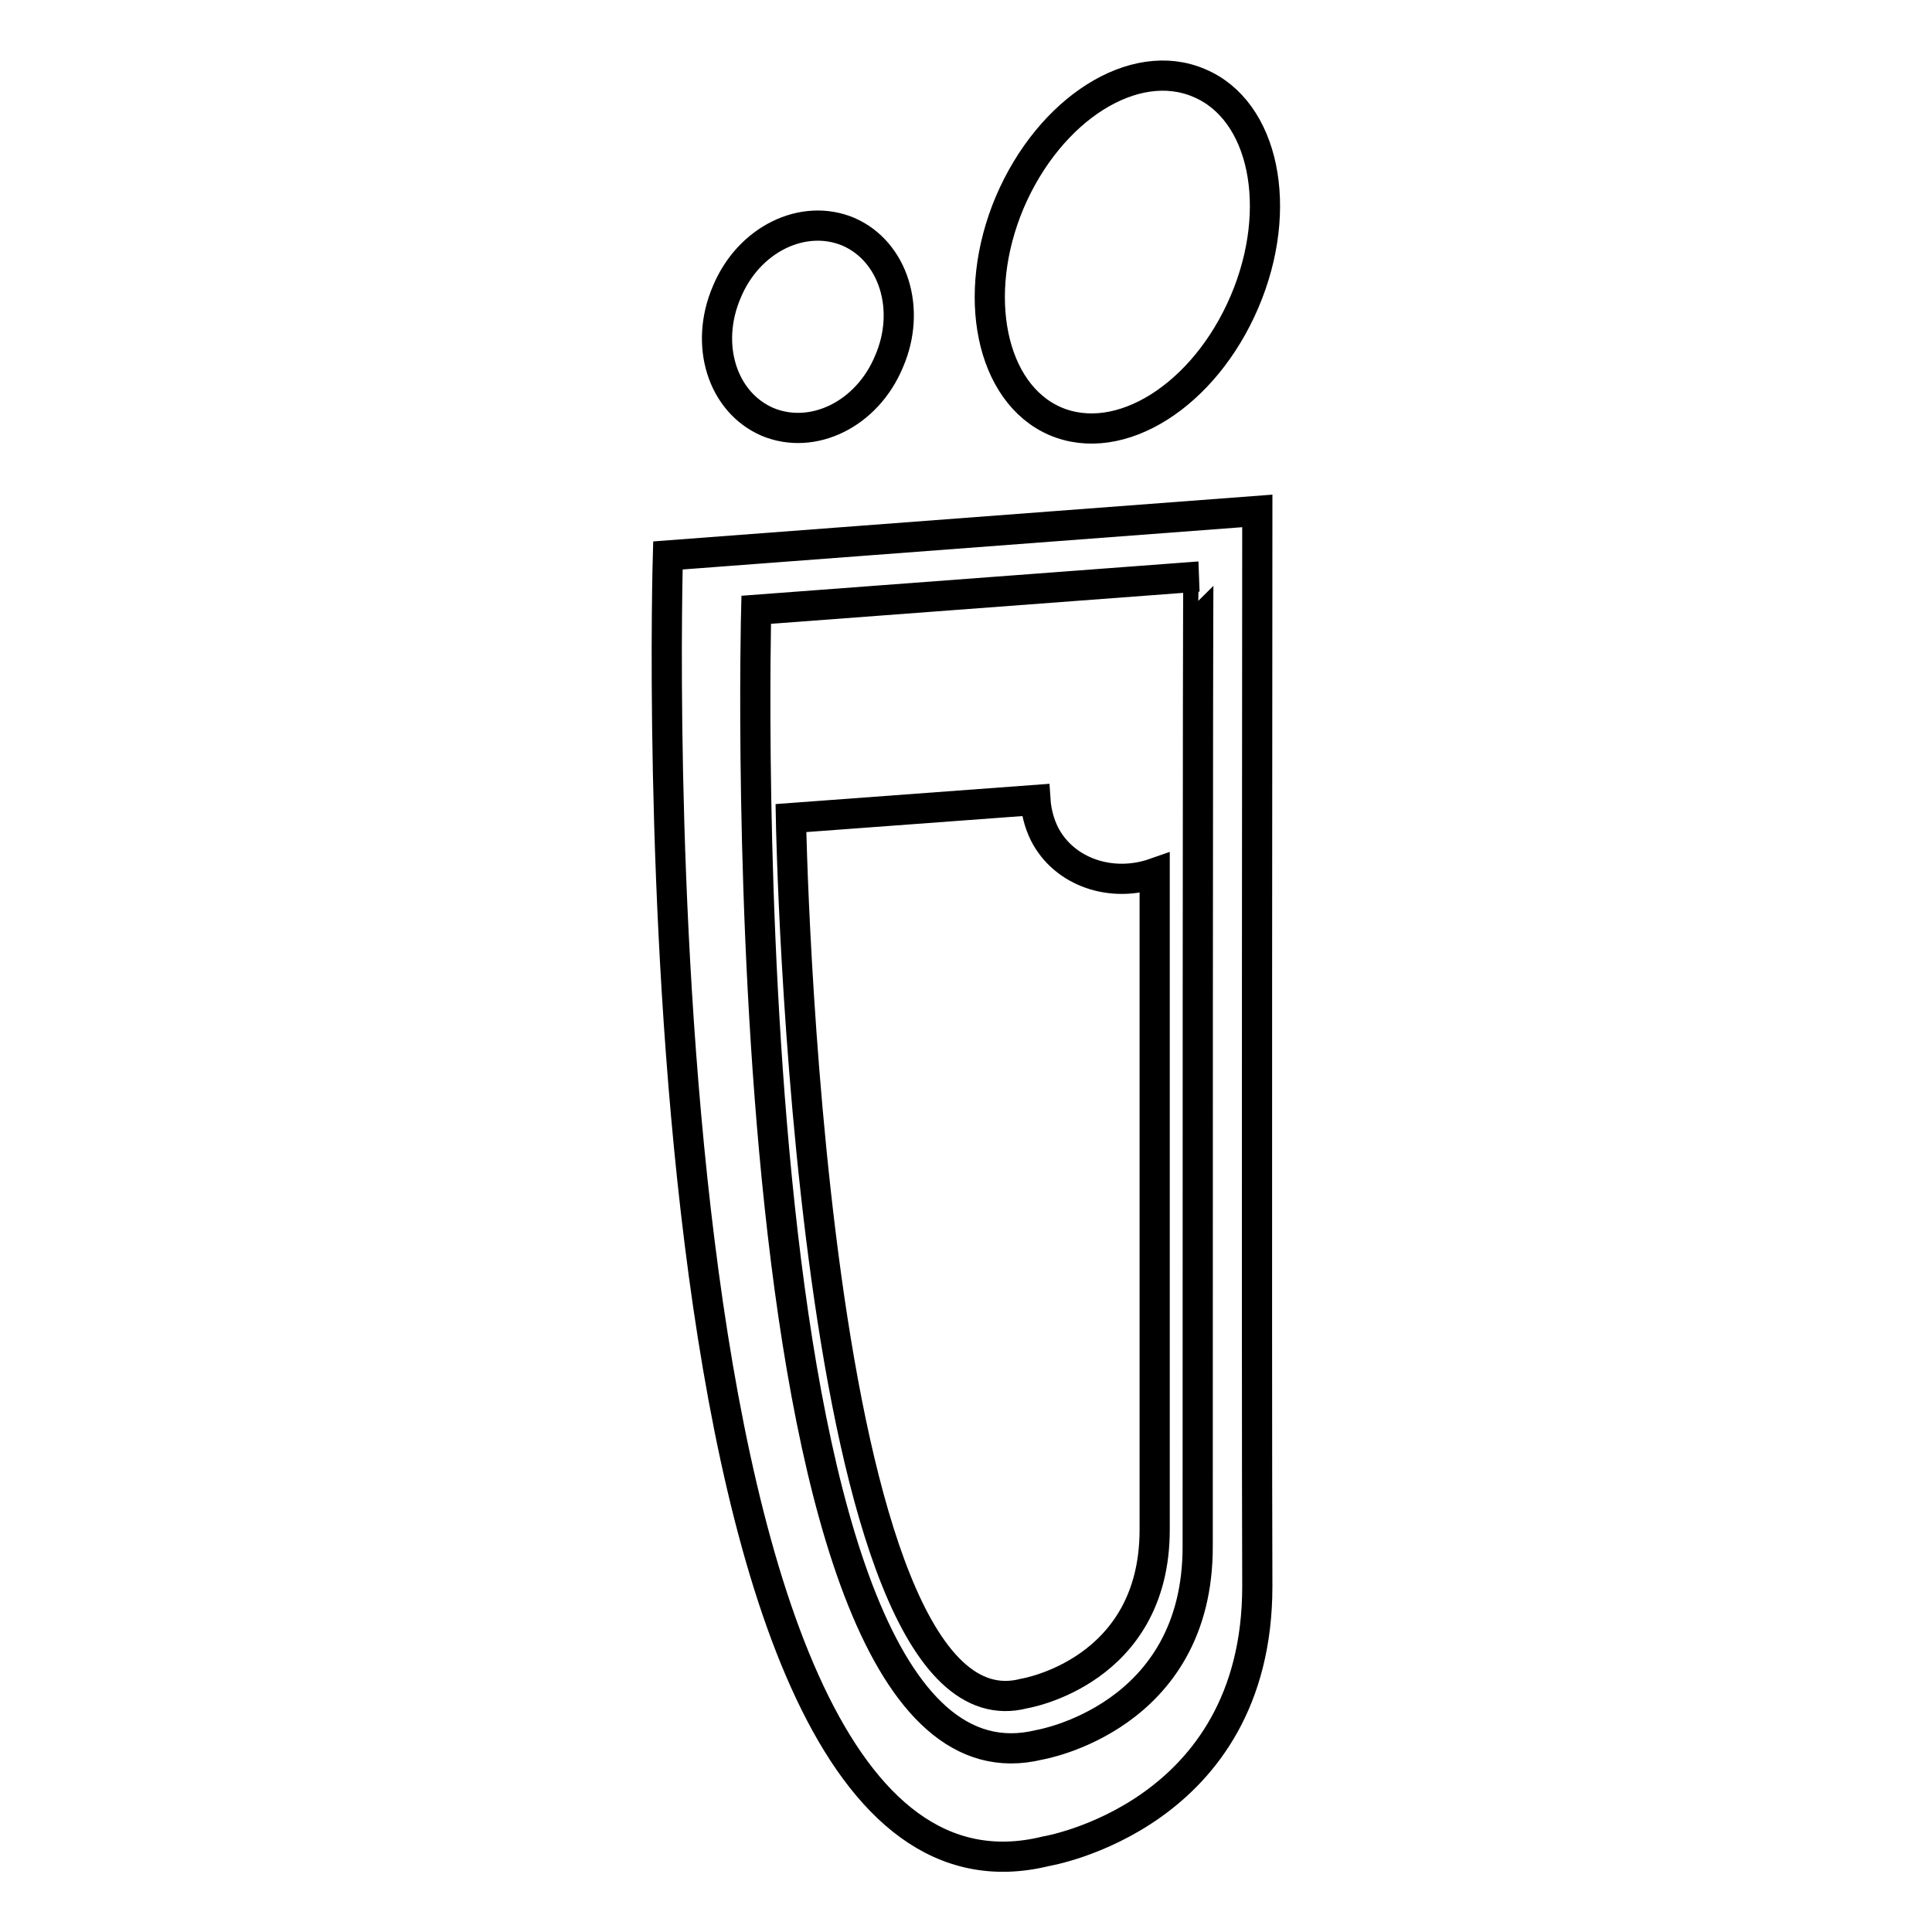 <?xml version="1.0" encoding="utf-8"?>
<!-- Svg Vector Icons : http://www.onlinewebfonts.com/icon -->
<!DOCTYPE svg PUBLIC "-//W3C//DTD SVG 1.1//EN" "http://www.w3.org/Graphics/SVG/1.1/DTD/svg11.dtd">
<svg version="1.1" xmlns="http://www.w3.org/2000/svg" xmlns:xlink="http://www.w3.org/1999/xlink" x="0px" y="0px" viewBox="0 0 256 256" enable-background="new 0 0 256 256" xml:space="preserve">
<g> <path stroke-width="4" fill-opacity="0" stroke="#000000"  d="M88.5,73.6c0,0-5.5,185.4,50.1,171.7c0,0,28-4.6,28-35.1c-0.1-27.4,0-142.5,0-142.5L88.5,73.6z  M158.7,204.8c0.1,22.9-21,26.4-21,26.4C96,241.4,100.2,80.8,100.2,80.8l58.6-4.4C158.7,76.4,158.7,184.2,158.7,204.8z M101.7,55.9 c6,2.5,13.2-1,16.1-8c3-6.9,0.6-14.6-5.4-17.2c-6-2.5-13.2,1-16.1,8C93.3,45.7,95.7,53.3,101.7,55.9z M139.8,55.8 c8.6,3.7,19.8-3.4,25.1-15.8c5.3-12.4,2.6-25.4-6-29c-8.6-3.7-19.8,3.4-25.1,15.8C128.6,39.1,131.3,52.1,139.8,55.8z"/> <path stroke-width="4" fill-opacity="0" stroke="#000000"  d="M153,115.7c-5.7,2-12-0.1-14.6-5.2c-0.7-1.4-1.1-3-1.2-4.5l-32.4,2.4c0,0,2.2,123.5,30.9,116 c0,0,17.3-2.8,17.3-21.7C153,189.6,153,138.4,153,115.7z"/></g>
</svg>